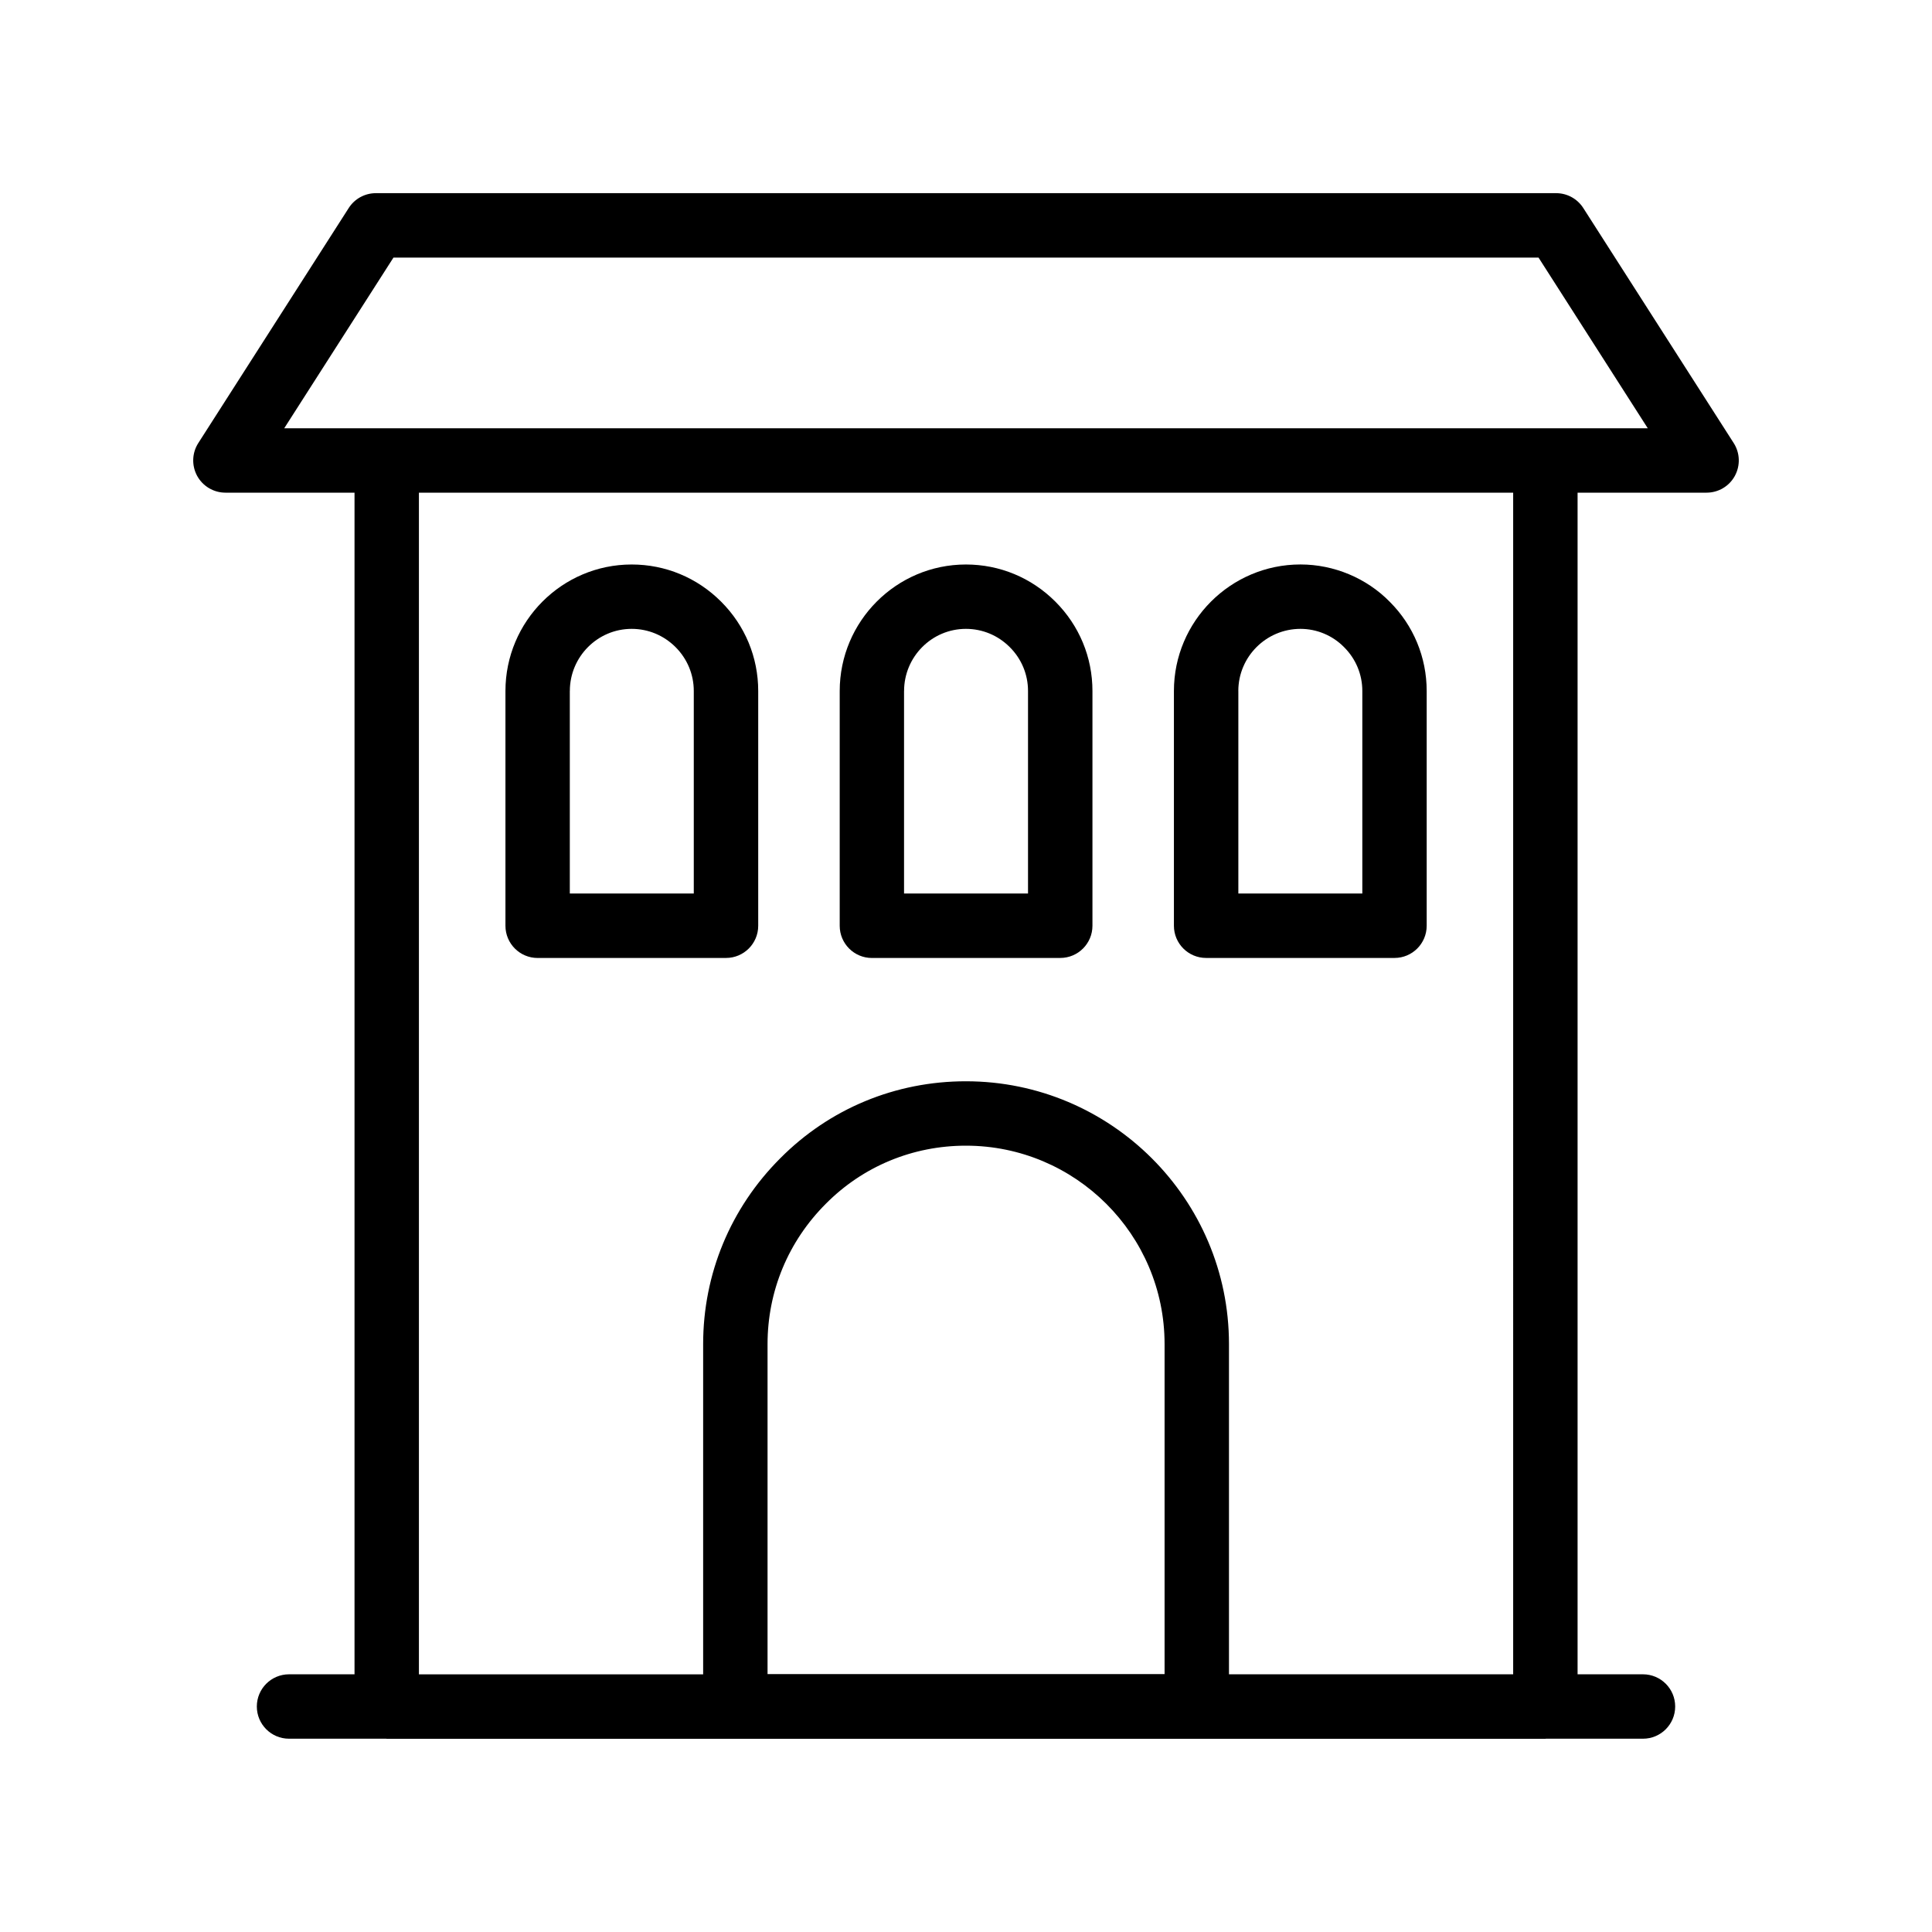 <svg id="Layer_1" enable-background="new 0 0 60 60" height="512" viewBox="0 0 60 60" width="512" xmlns="http://www.w3.org/2000/svg"><path d="m53.877 14.78c.175-.321.162-.712-.035-1.02l-4.672-7.3c-.184-.287-.501-.461-.842-.461h-36.656c-.341 0-.659.174-.842.461l-4.672 7.3c-.197.308-.21.698-.035 1.02.176.32.512.52.877.52h4.01v36.697h-2.034c-.552 0-1 .447-1 1s.448 1 1 1h3.019c.005 0.0.009.003.015.003h35.983c.005 0 .009-.003.015-.003h3.016c.552 0 1-.447 1-1s-.448-1-1-1h-2.031v-36.697h4.007c.365 0 .702-.199.877-.52zm-17.71 37.21h-12.33v-10.25c0-1.642.642-3.188 1.81-4.356 1.154-1.163 2.699-1.804 4.35-1.804 3.402 0 6.17 2.764 6.17 6.16v10.25zm10.826.007h-8.826v-10.257c0-4.5-3.665-8.16-8.17-8.16-2.188 0-4.237.851-5.767 2.393-1.543 1.544-2.393 3.592-2.393 5.768v10.257h-8.827v-36.697h33.983zm-38.166-38.697 3.392-5.3h35.562l3.392 5.3z"/><path d="m27.077 29.75h5.85c.552 0 1-.447 1-1v-7.29c0-1.049-.41-2.035-1.153-2.777-.743-.743-1.729-1.152-2.776-1.152-2.162 0-3.92 1.763-3.92 3.93v7.29c0 .553.448 1 1 1zm1-8.29c0-1.064.861-1.93 1.92-1.93.513 0 .997.201 1.362.567 0 0 .001 0 .001.001.365.364.566.848.566 1.361v6.29h-3.85v-6.29z"/><path d="m37.457 29.75h5.85c.552 0 1-.447 1-1v-7.29c0-1.048-.41-2.034-1.146-2.77-.723-.737-1.734-1.16-2.774-1.16-2.167 0-3.93 1.763-3.93 3.93v7.29c0 .553.448 1 1 1zm1-8.29c0-1.064.866-1.93 1.93-1.93.506 0 .997.204 1.354.568.366.364.567.848.567 1.361v6.29h-3.85v-6.29z"/><path d="m16.697 29.75h5.85c.552 0 1-.447 1-1v-7.29c0-1.048-.409-2.033-1.153-2.776 0 0 0 0-0 0-.744-.744-1.729-1.153-2.777-1.153-2.162 0-3.92 1.763-3.92 3.93v7.29c0 .553.448 1 1 1zm1-8.29c0-1.064.861-1.93 1.92-1.93.513 0 .997.201 1.363.567h0c.365.365.566.85.566 1.362v6.29h-3.85v-6.29z"/></svg>